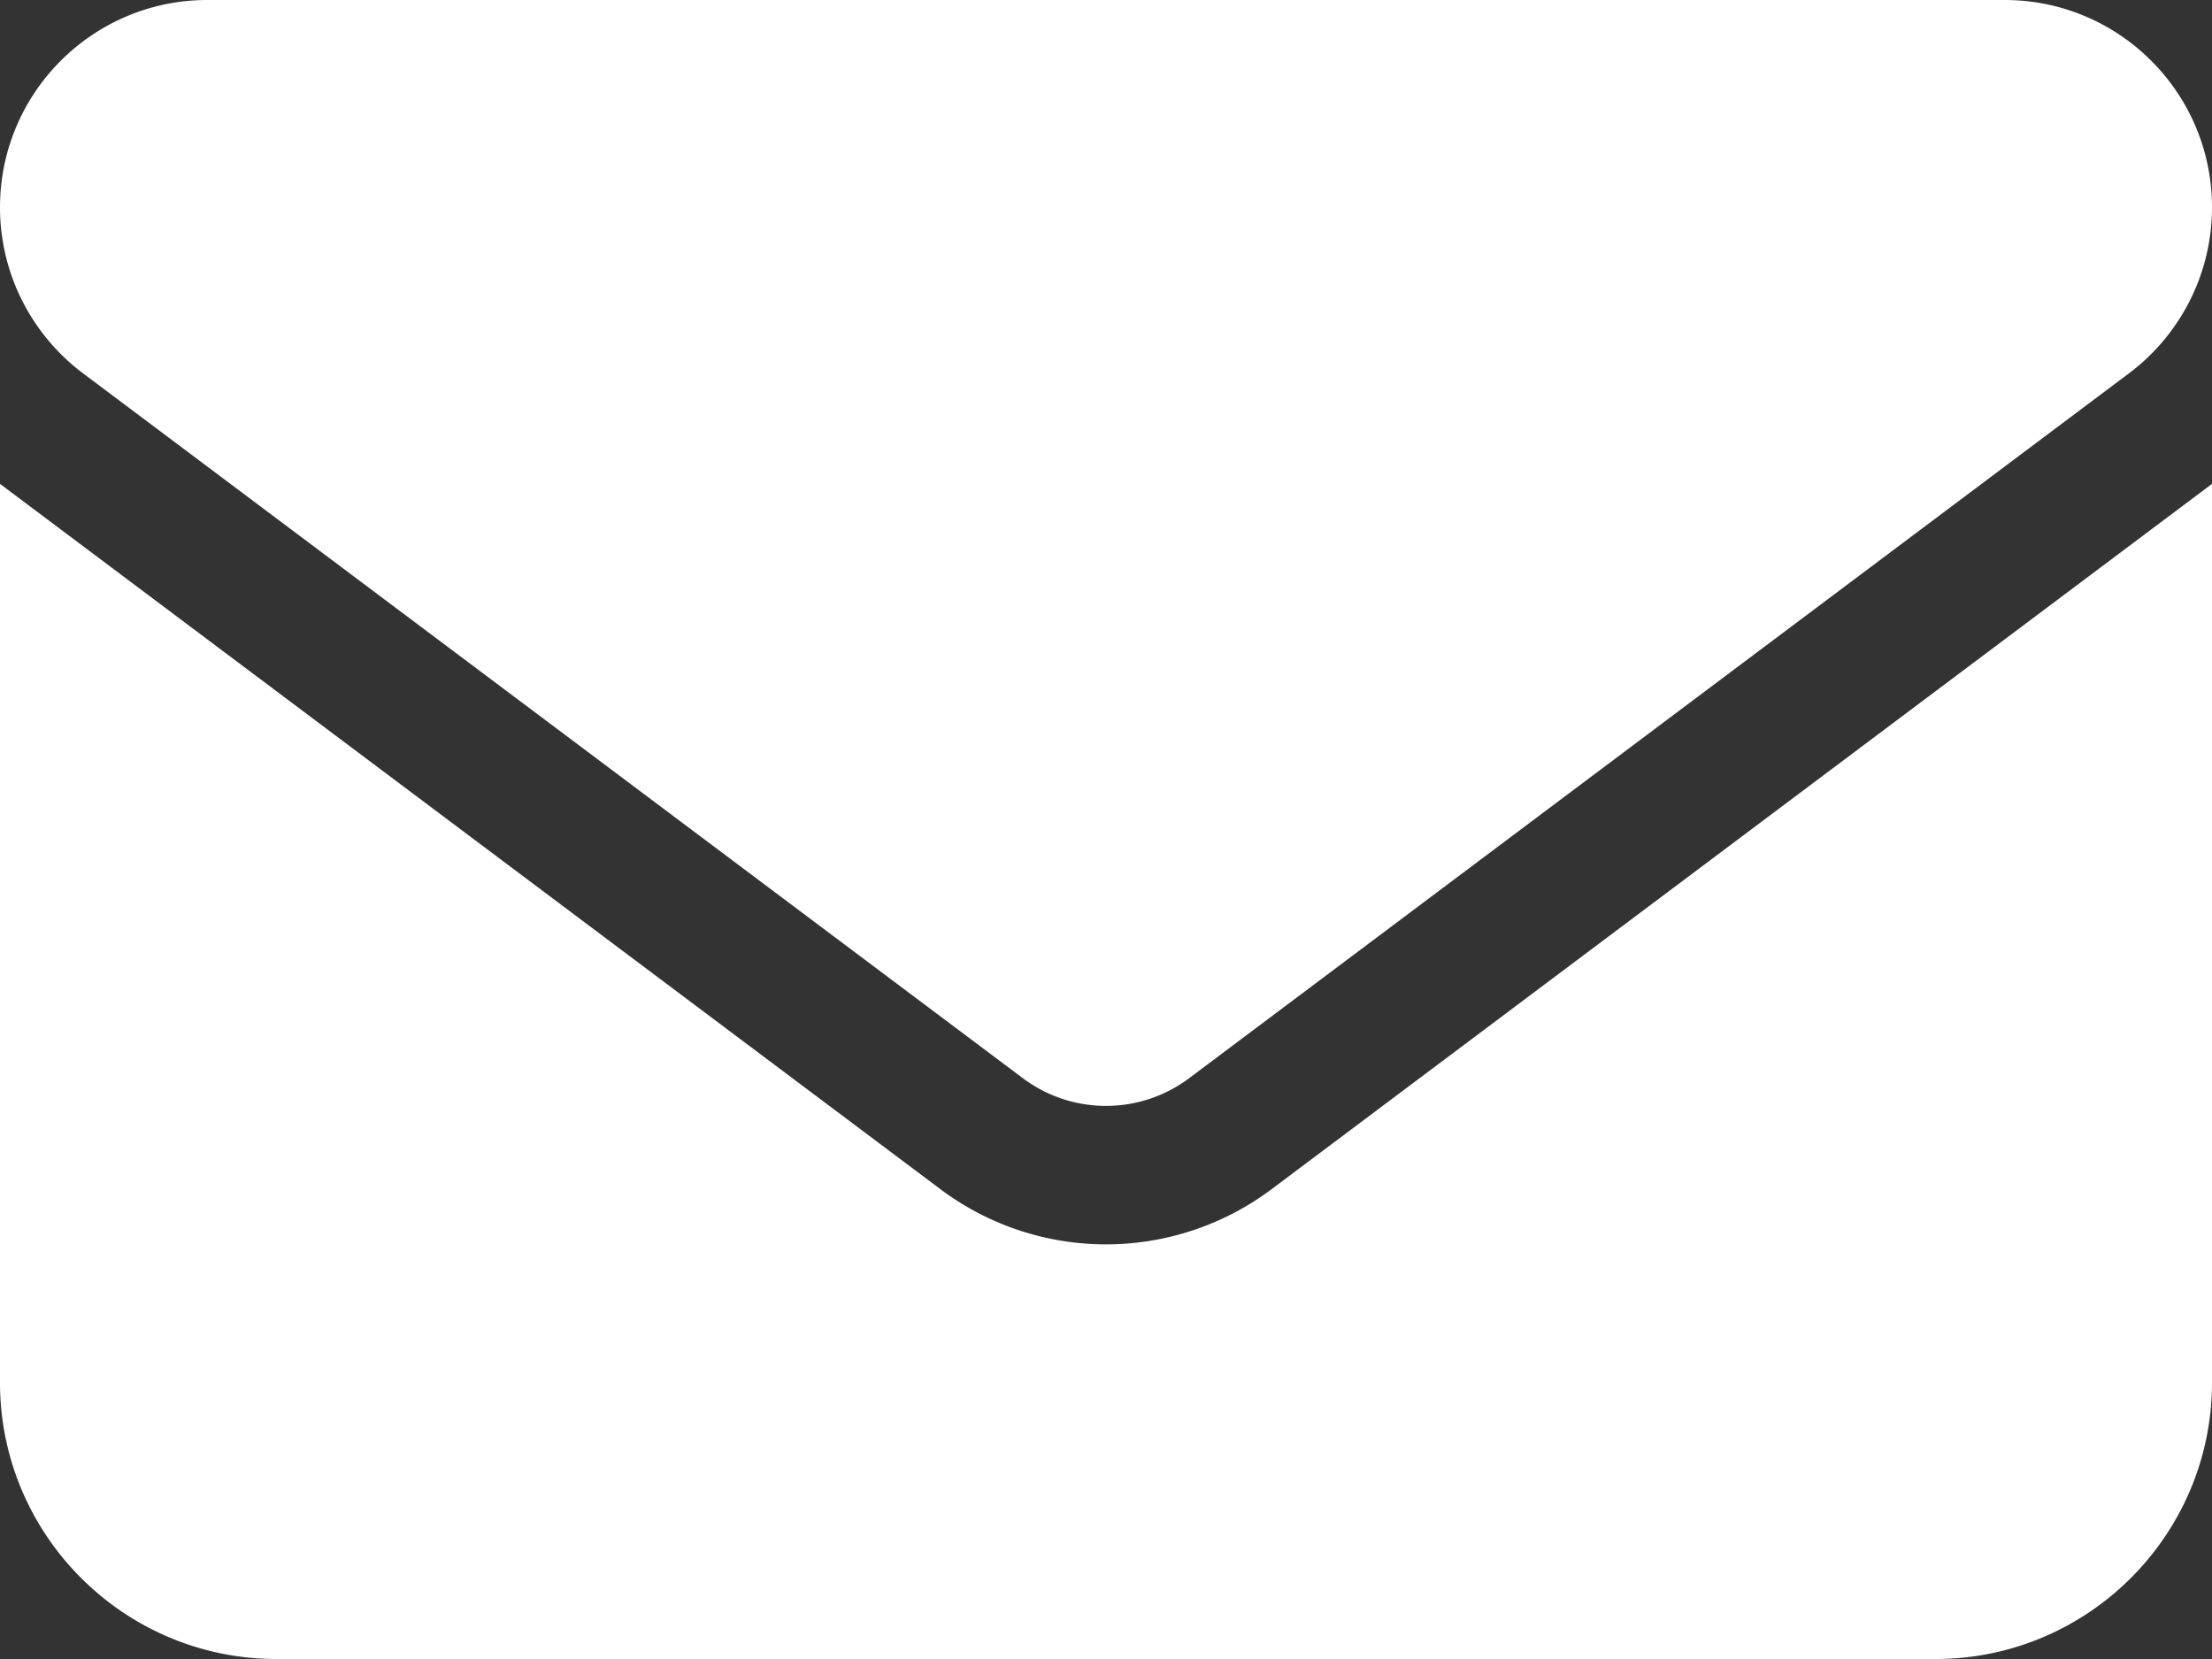 <svg xmlns="http://www.w3.org/2000/svg" viewBox="0 0 512 384"><rect x="0" y="0" width="512" height="384" fill="#333333" stroke="none"/><path fill="#fff" d="M48 0C21.5 0 0 21.5 0 48c0 15.1 7.1 29.3 19.2 38.4l217.6 163.2c11.4 8.5 27 8.5 38.4 0L492.8 86.4C504.9 77.3 512 63.1 512 48c0-26.5-21.5-48-48-48H48zM0 112v208c0 35.3 28.7 64 64 64h384c35.3 0 64-28.7 64-64V112L294.4 275.2a63.9 63.9 0 01-76.8 0L0 112z"/></svg>